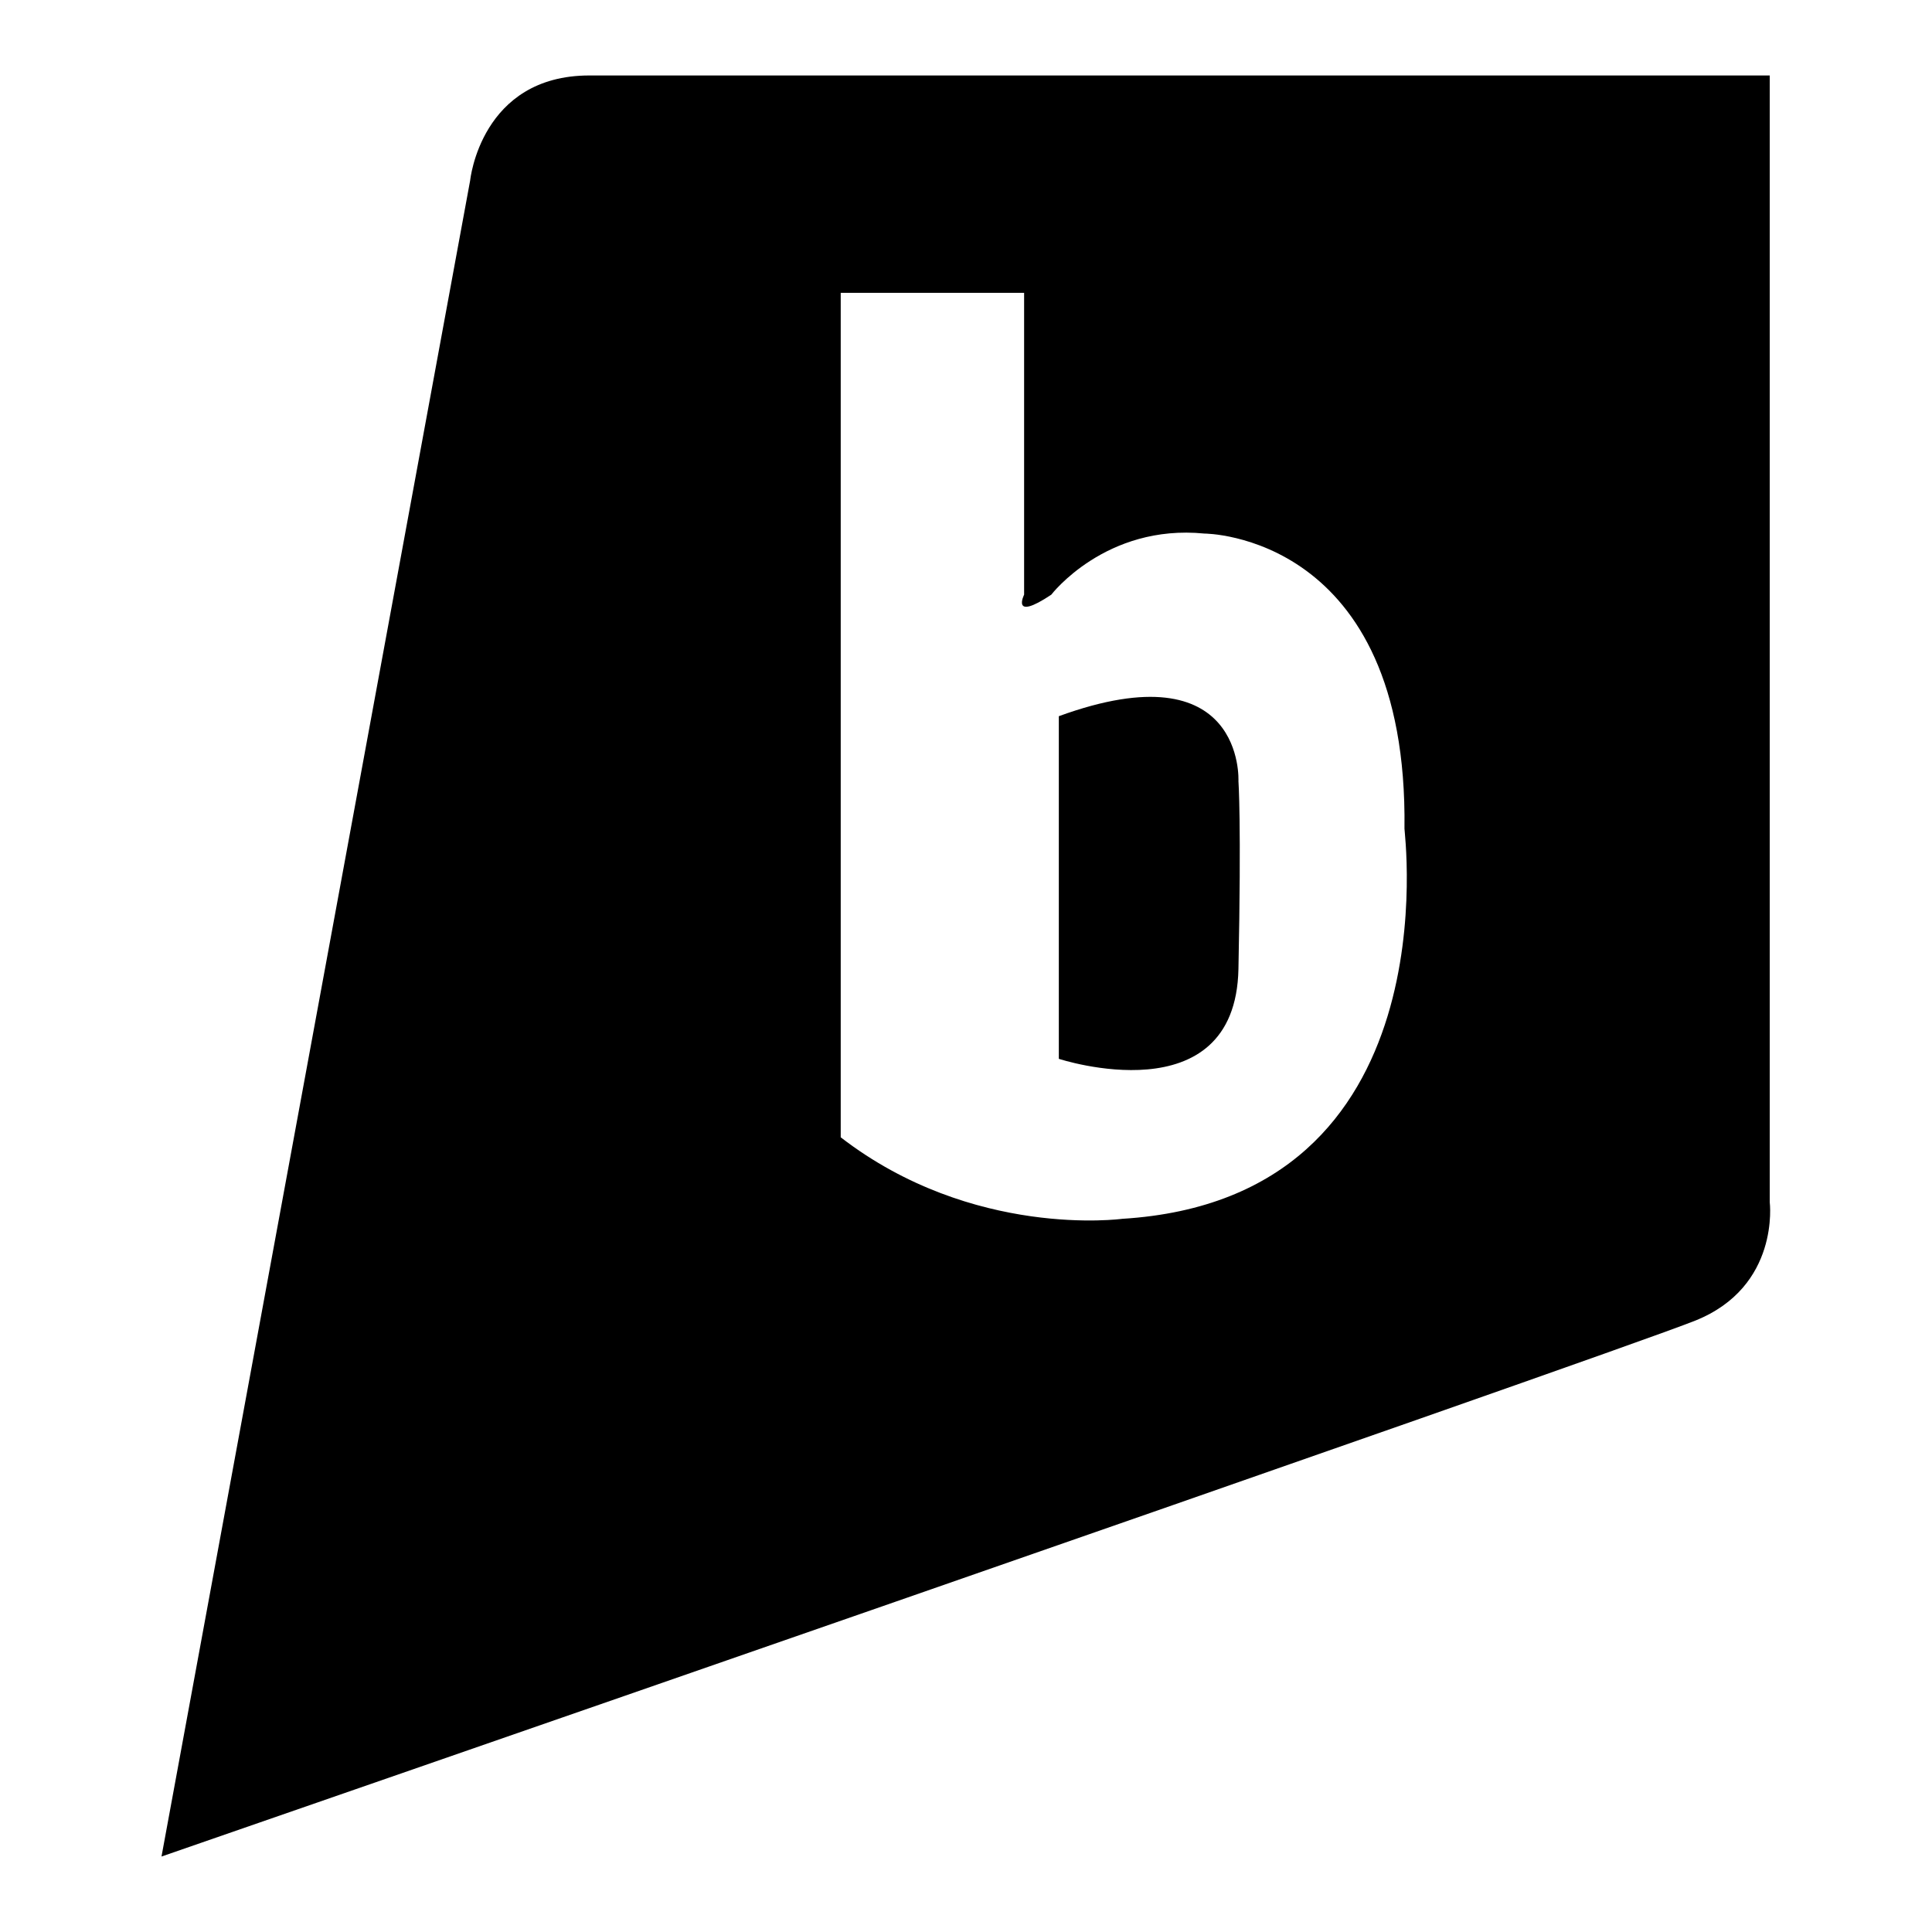 <?xml version="1.0" encoding="utf-8"?>
<!-- Svg Vector Icons : http://www.onlinewebfonts.com/icon -->
<!DOCTYPE svg PUBLIC "-//W3C//DTD SVG 1.1//EN" "http://www.w3.org/Graphics/SVG/1.1/DTD/svg11.dtd">
<svg version="1.1" xmlns="http://www.w3.org/2000/svg" xmlns:xlink="http://www.w3.org/1999/xlink" x="0px" y="0px" viewBox="0 0 256 256" enable-background="new 0 0 256 256" xml:space="preserve">
<g><g><g><path fill="#000000" d="M234.5,159.3V10c0,0-142,0-156.4,0c-14.4,0-15.8,13.9-15.8,13.9L21.4,246c0,0,192-66.5,203.2-71C235.9,170.5,234.5,159.3,234.5,159.3z M148.7,161.5c0,0-19.8,2.7-37.3-10.8V38.8h24.3v40c0,0-1.8,3.6,3.6,0c0,0,7.2-9.4,20.3-8.1c0,0,27,0,26.5,39.1C186,109.8,192.7,158.8,148.7,161.5z M140.3,94.9v42.7v2.7c0,0,23.4,7.7,23.8-11.9c0.4-19.6,0-24.9,0-24.9S165,85.9,140.3,94.9z"/></g><g></g><g></g><g></g><g></g><g></g><g></g><g></g><g></g><g></g><g></g><g></g><g></g><g></g><g></g><g></g></g></g>
</svg>